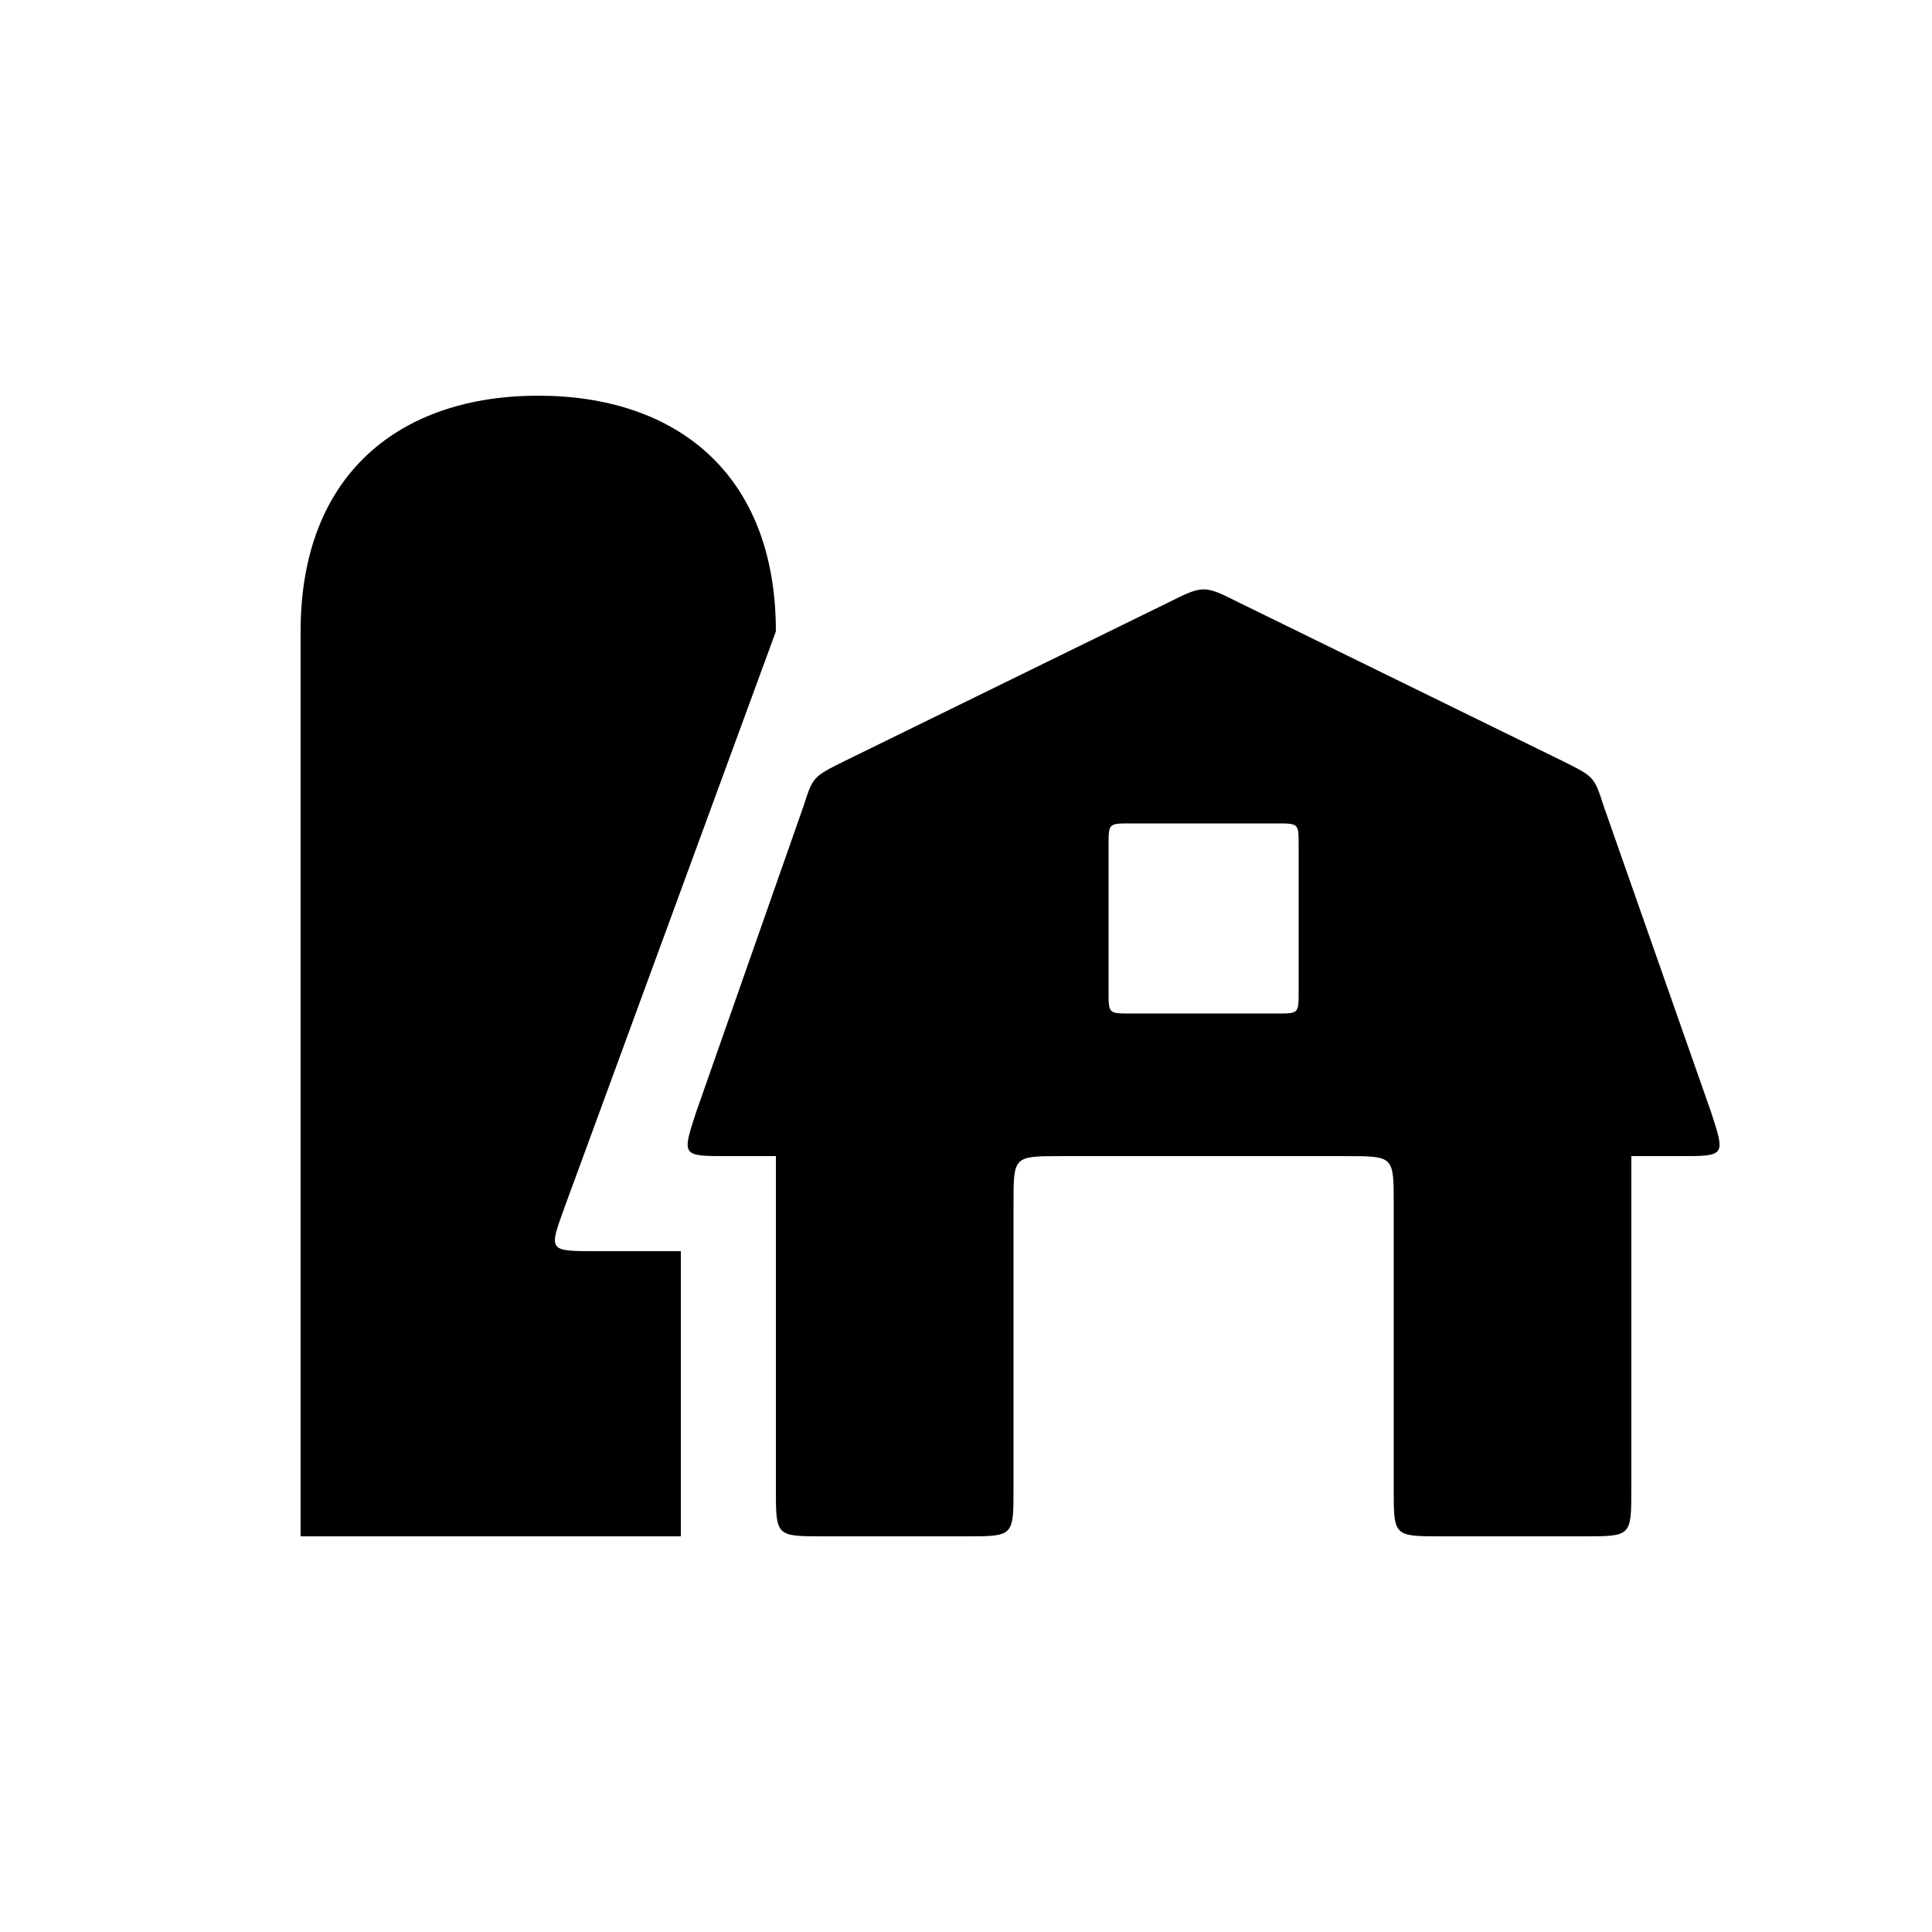 <?xml version="1.0" encoding="UTF-8"?>
<!-- The Best Svg Icon site in the world: iconSvg.co, Visit us! https://iconsvg.co -->
<svg fill="#000000" width="800px" height="800px" version="1.1" viewBox="144 144 512 512" xmlns="http://www.w3.org/2000/svg">
 <path d="m286.64 248.86c-36.273 0-62.977 20.402-62.977 62.473v239.81h100.76v-75.57h-22.418c-12.848 0-12.594 0-8.312-11.84l55.922-152.4c0-42.066-26.703-62.473-62.977-62.473zm271.8 96.984-85.898-42.066c-9.574-4.785-9.574-4.785-19.145 0l-85.898 42.066c-8.062 4.031-8.062 4.031-10.578 11.84l-28.465 81.113c-3.777 11.586-3.777 11.586 8.312 11.586h12.848v88.168c0 12.594 0 12.594 12.594 12.594h37.785c12.594 0 12.594 0 12.594-12.594v-75.57c0-12.594 0-12.594 12.594-12.594h75.57c12.594 0 12.594 0 12.594 12.594v75.57c0 12.594 0 12.594 12.594 12.594h37.785c12.594 0 12.594 0 12.594-12.594v-88.168h12.848c12.09 0 12.09 0 8.312-11.586l-28.465-81.113c-2.519-7.809-2.519-7.809-10.578-11.84zm-76.074 16.371c5.793 0 5.793 0 5.793 5.793v38.793c0 5.793 0 5.793-5.793 5.793h-38.793c-5.793 0-5.793 0-5.793-5.793v-38.793c0-5.793 0-5.793 5.793-5.793z"/>
</svg>